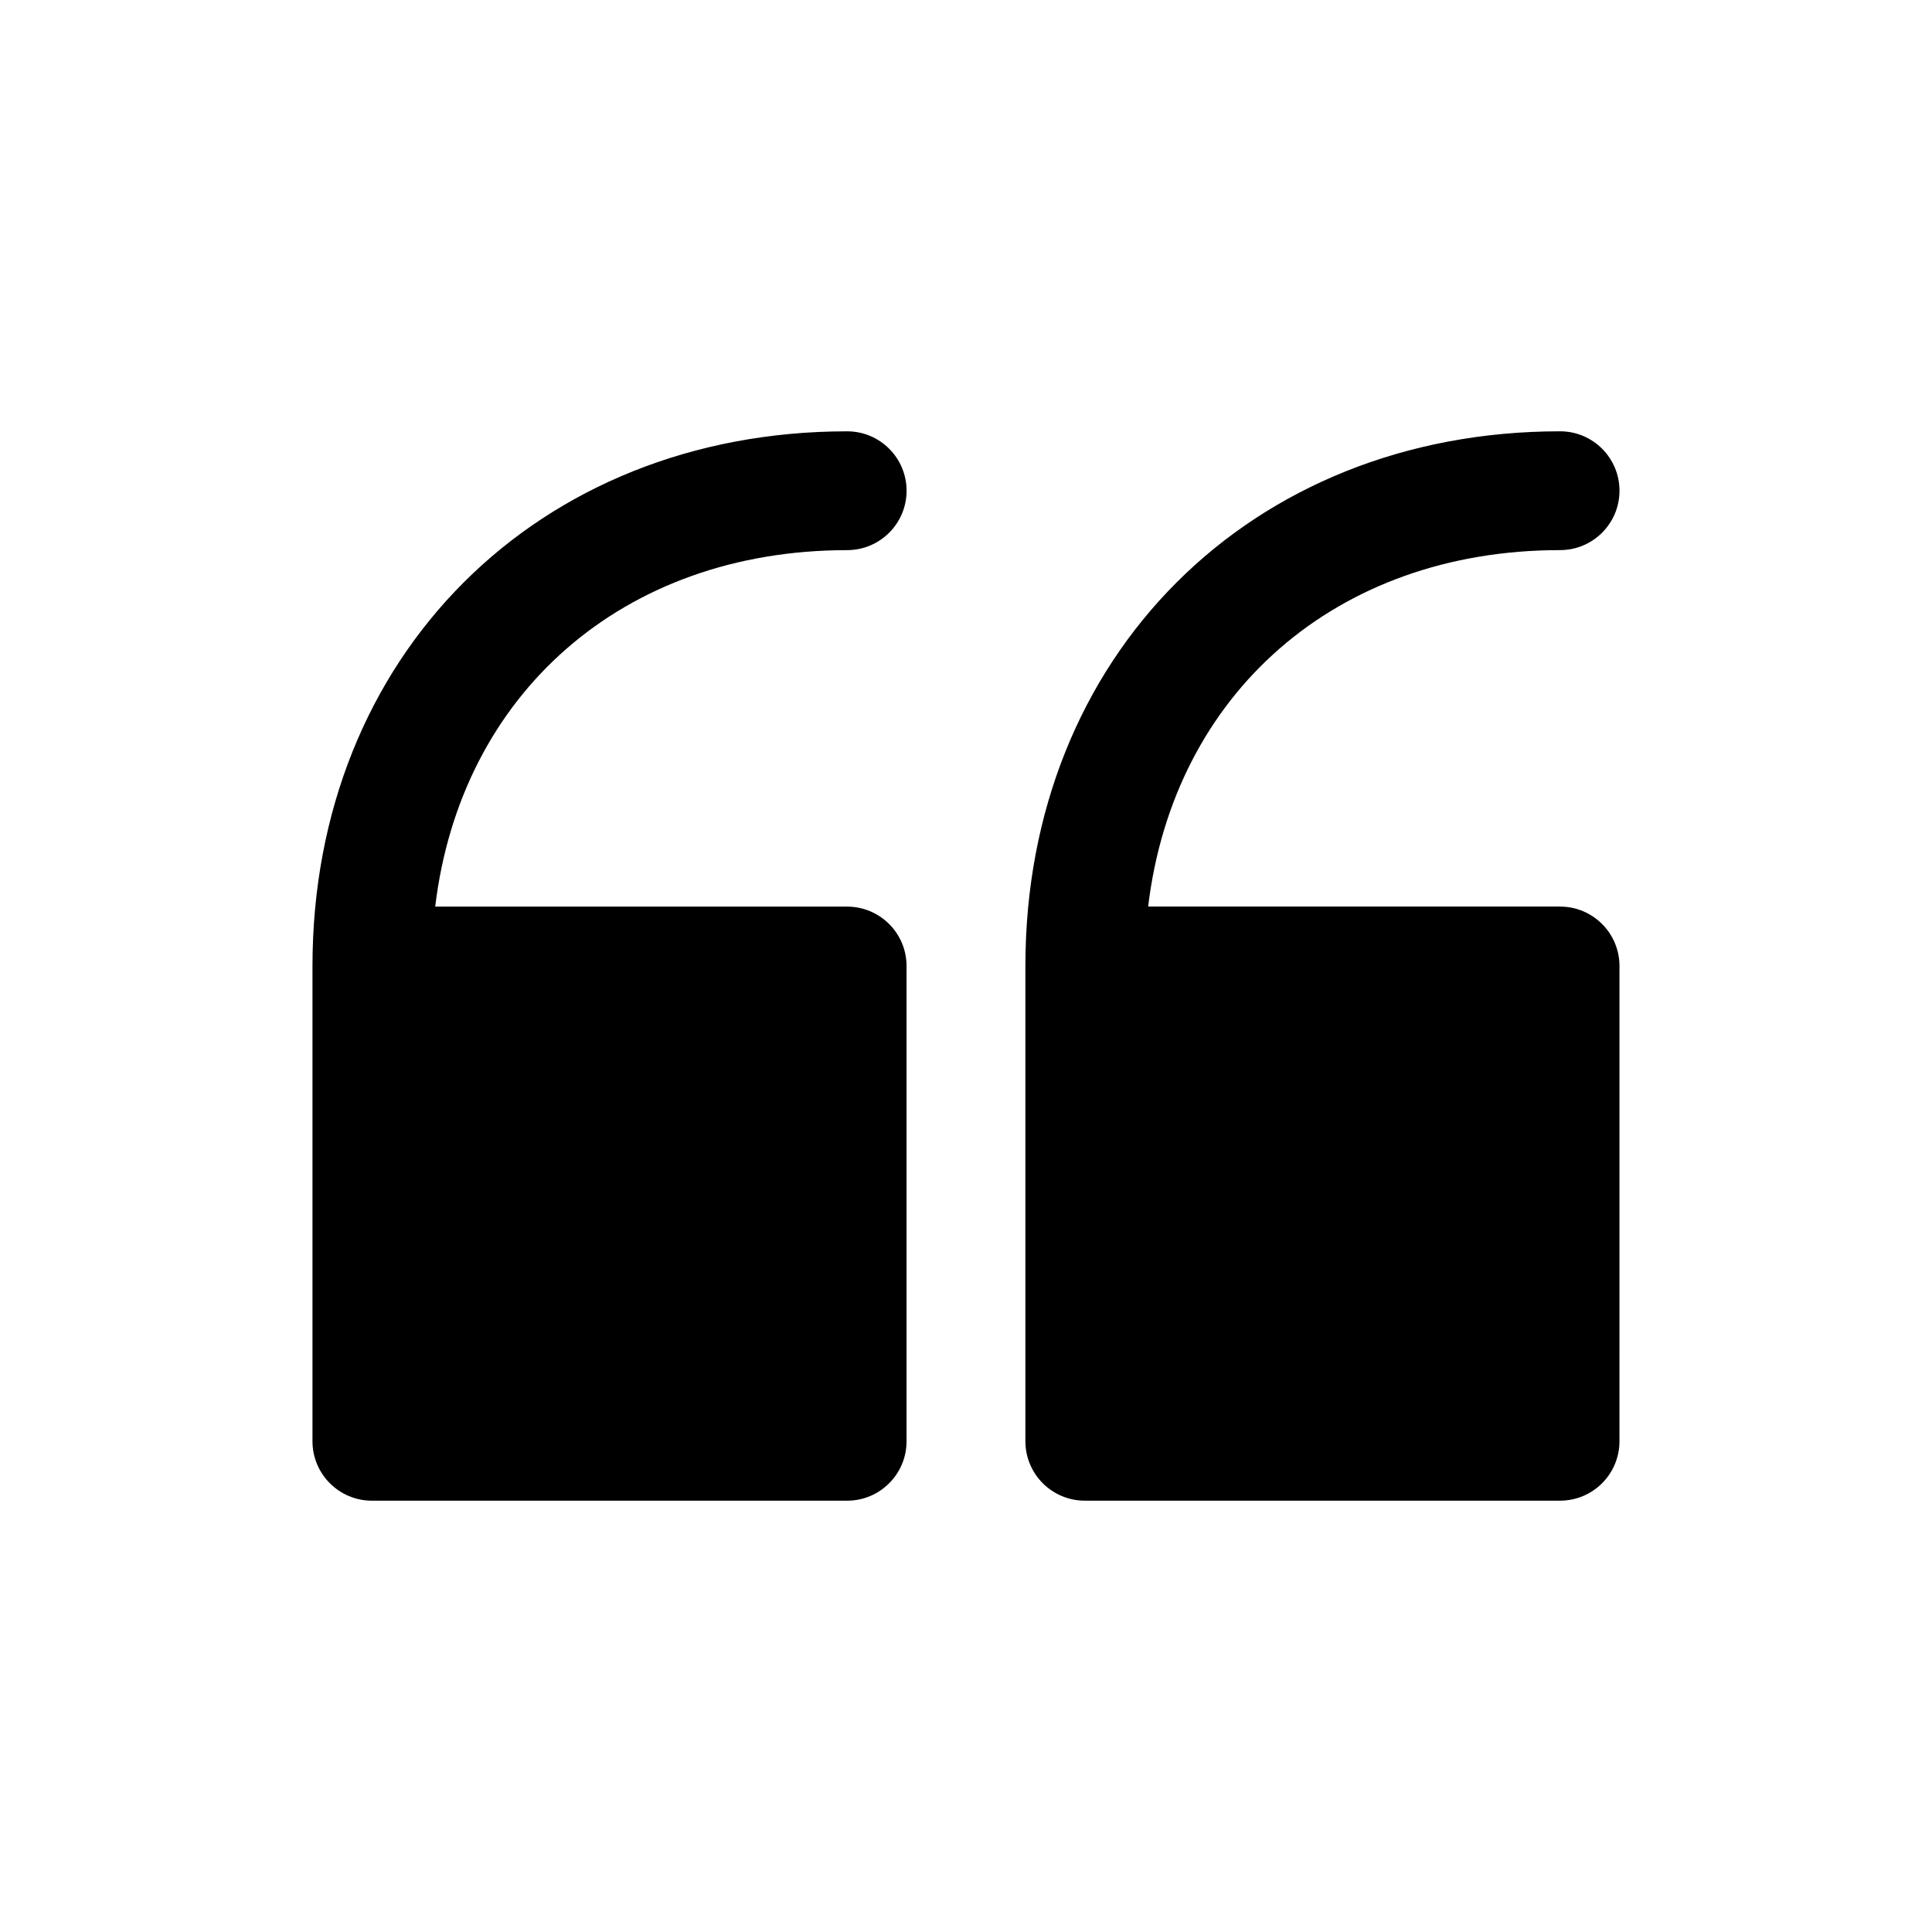 <?xml version="1.0" encoding="UTF-8"?>
<!-- Uploaded to: ICON Repo, www.iconrepo.com, Generator: ICON Repo Mixer Tools -->
<svg fill="#000000" width="800px" height="800px" version="1.1" viewBox="144 144 512 512" xmlns="http://www.w3.org/2000/svg">
 <g>
  <path d="m368.51 289.79c8.691 0 15.742-7.055 15.742-15.742 0-8.691-7.055-15.742-15.742-15.742-82.105 0-141.7 59.59-141.7 141.7v125.95c0 8.691 7.055 15.742 15.742 15.742h125.95c8.691 0 15.742-7.055 15.742-15.742v-125.95c0-8.691-7.055-15.742-15.742-15.742l-109.17-0.004c6.762-56.324 49.691-94.465 109.17-94.465z"/>
  <path d="m557.44 384.25h-109.17c6.762-56.324 49.68-94.465 109.17-94.465 8.691 0 15.742-7.055 15.742-15.742 0-8.691-7.055-15.742-15.742-15.742-82.105 0-141.7 59.59-141.7 141.7v125.95c0 8.691 7.055 15.742 15.742 15.742h125.95c8.691 0 15.742-7.055 15.742-15.742l0.004-125.95c0-8.691-7.055-15.746-15.746-15.746z"/>
 </g>
</svg>